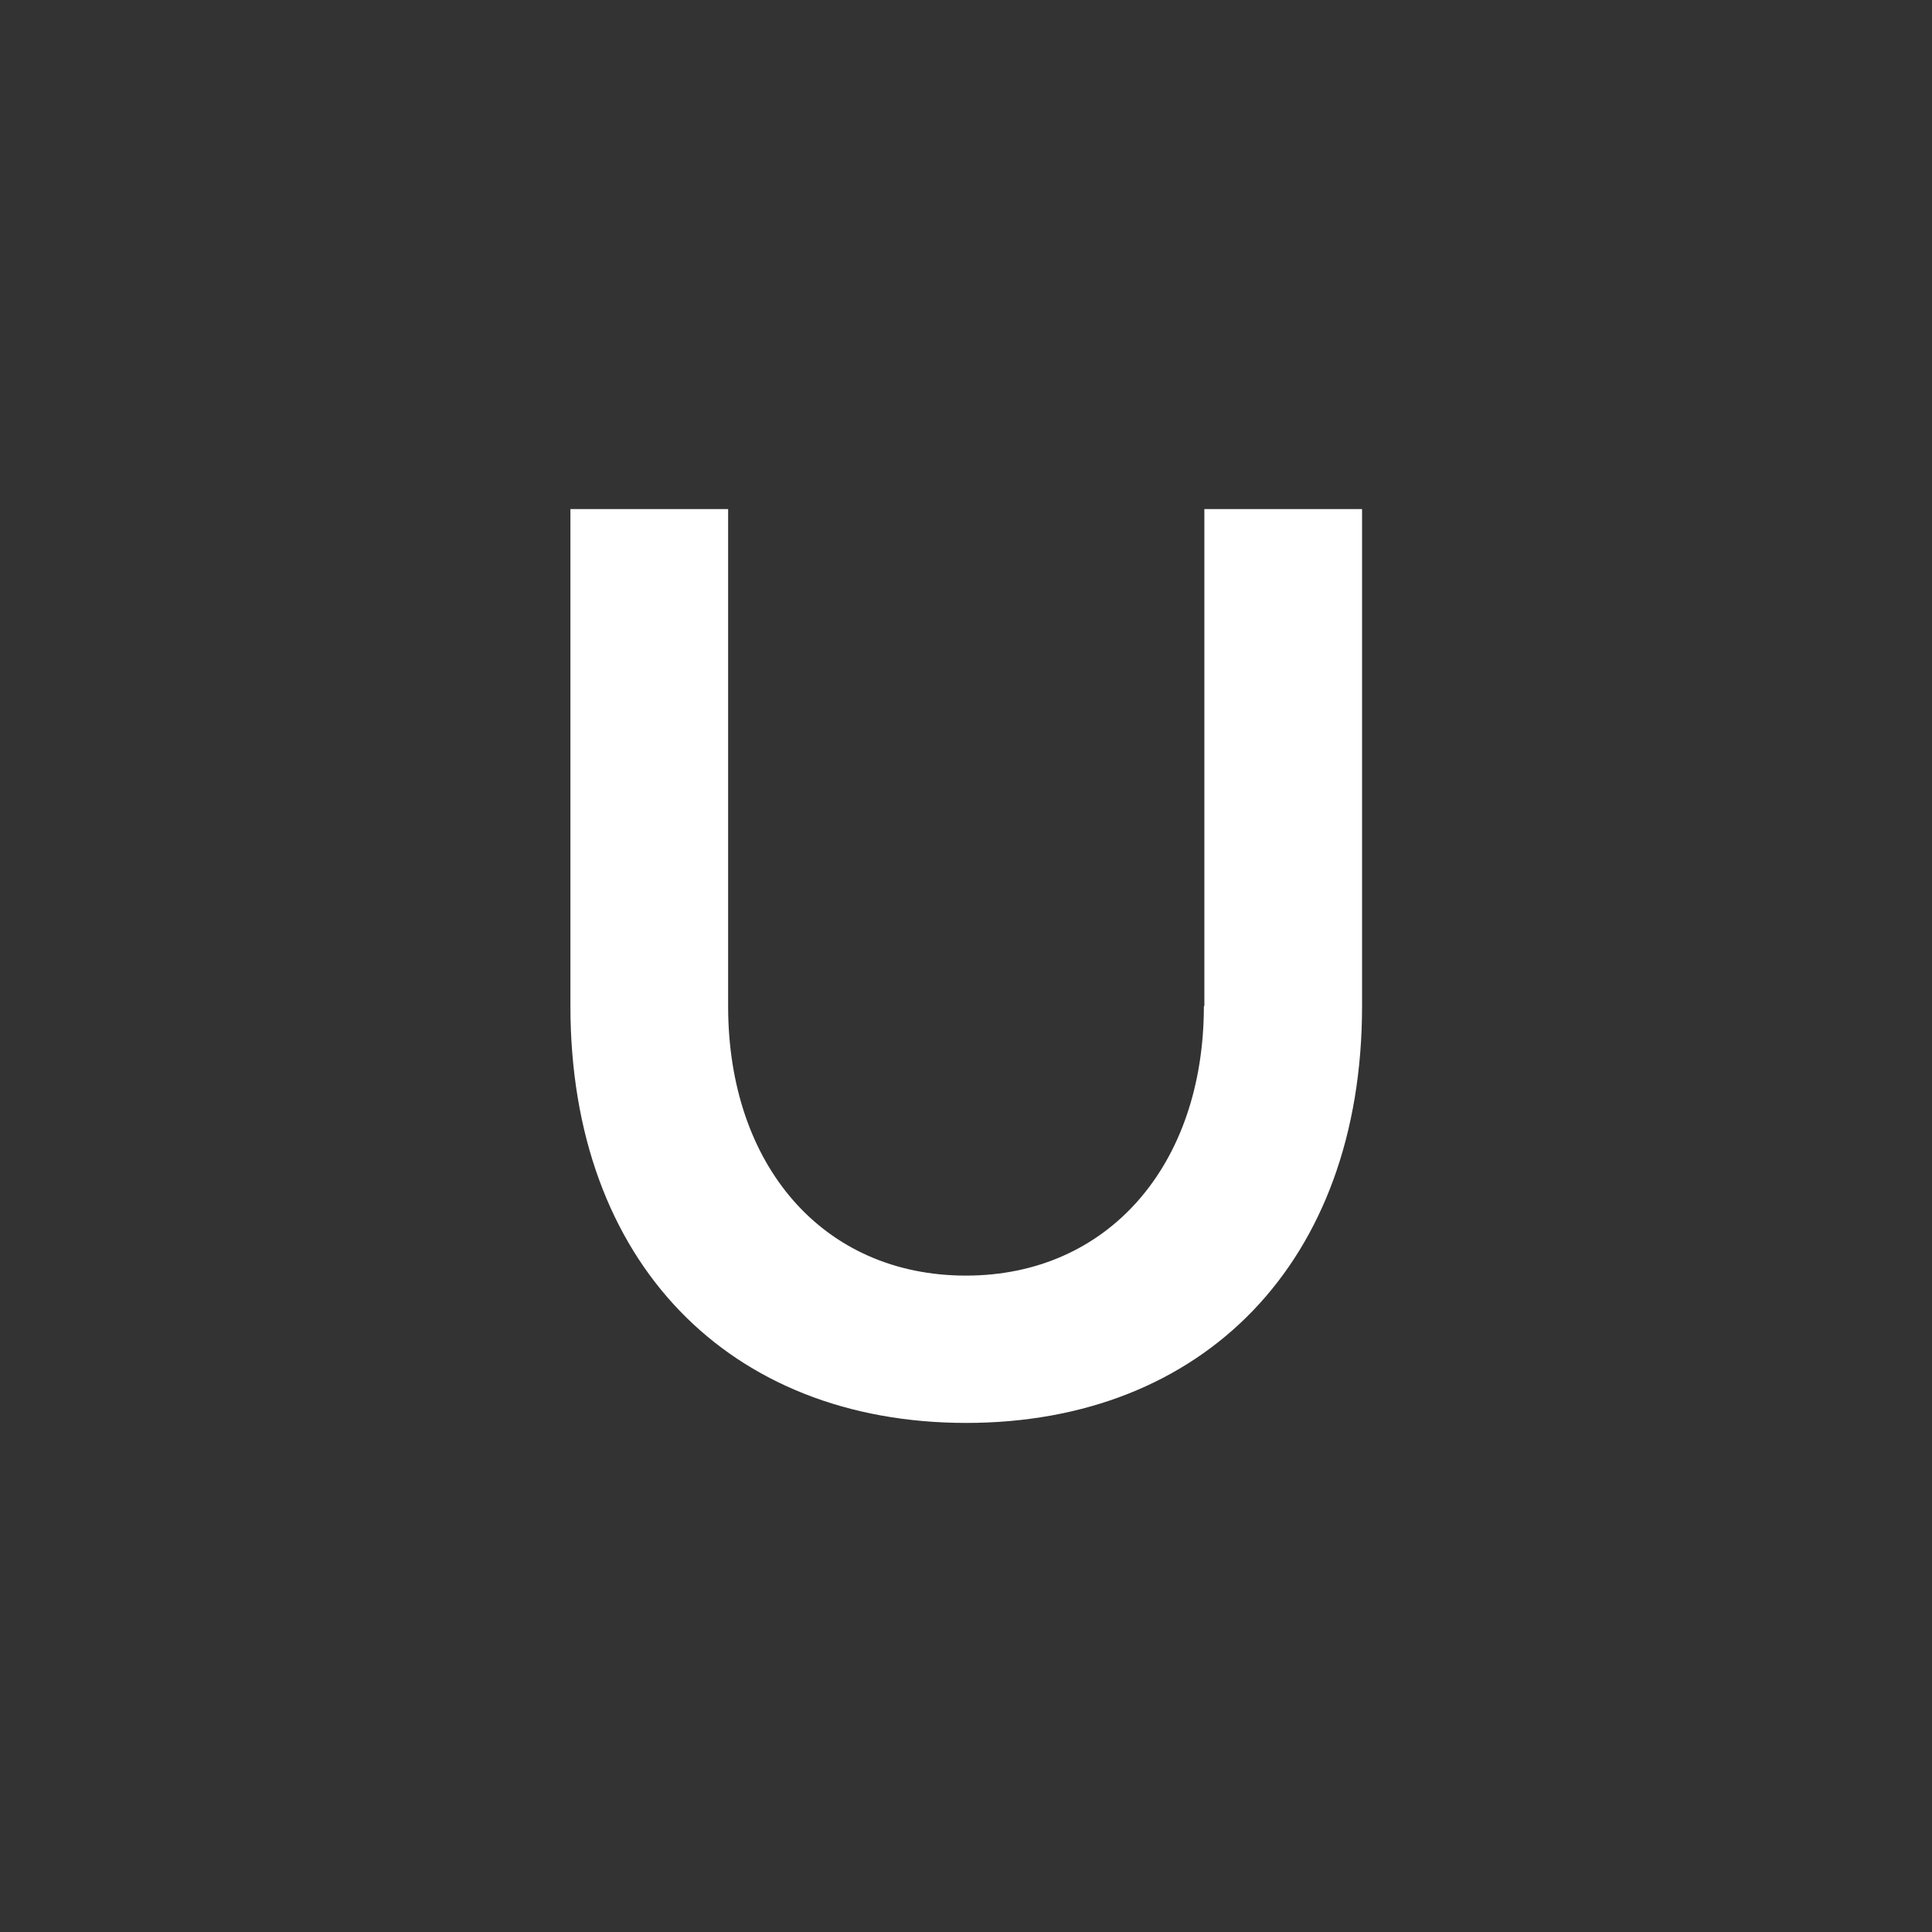 <svg xmlns="http://www.w3.org/2000/svg" width="80" height="80" viewBox="0 0 80 80"><rect x="0" y="0" width="80" height="80" fill="#333333" stroke="none"/><style></style><g id="Layer_2"><g id="Group_3680" transform="translate(-473 -63)"><path id="U" d="M522.85 104.66c0 6.59-3.97 11.16-9.85 11.16-5.93 0-9.85-4.57-9.85-11.16V84.08h-6.53v20.58c0 10.62 6.59 17.26 16.39 17.26s16.39-6.64 16.39-17.26V84.08h-6.53v20.58z" fill="#fff"/></g></g></svg>